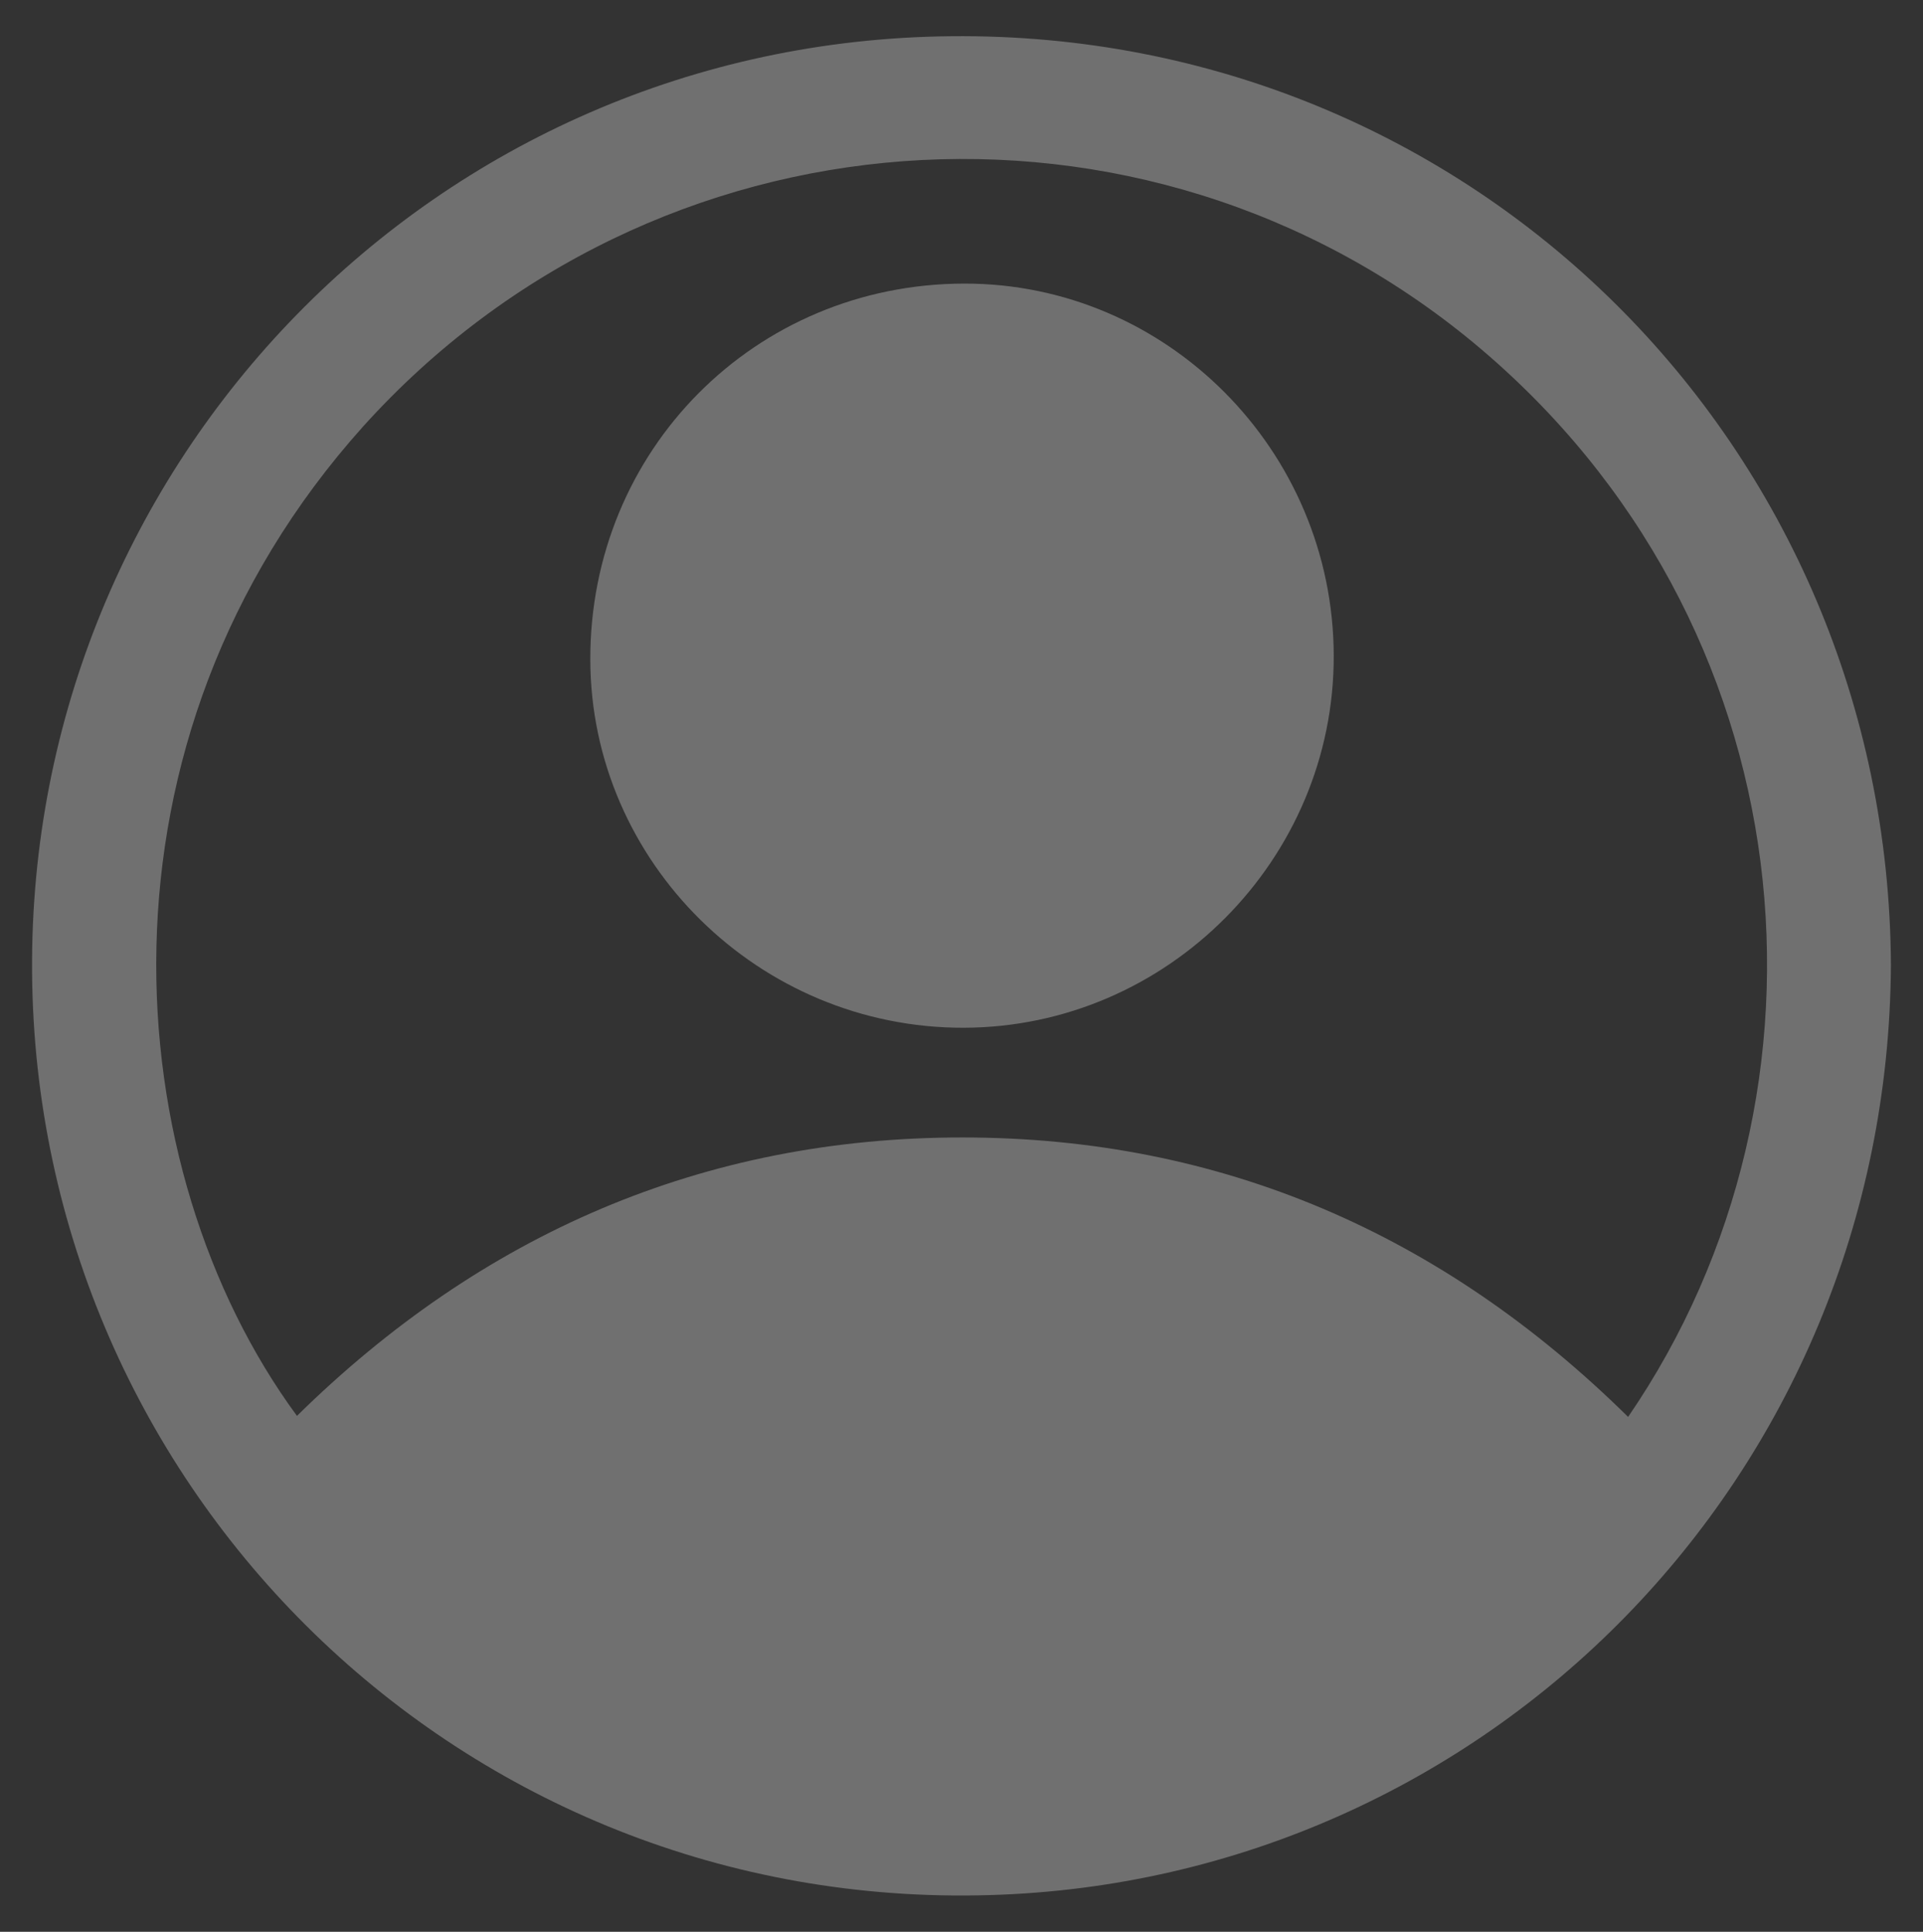 <?xml version="1.0" encoding="utf-8"?>
<!-- Generator: Adobe Illustrator 27.1.1, SVG Export Plug-In . SVG Version: 6.00 Build 0)  -->
<svg version="1.1" id="Mode_Isolation" xmlns="http://www.w3.org/2000/svg" xmlns:xlink="http://www.w3.org/1999/xlink" x="0px"
	 y="0px" viewBox="0 0 371.7 373.3" style="enable-background:new 0 0 371.7 373.3;" xml:space="preserve" fill="rgba(255,255,255,0.3)">
<rect x="0" y="0" width="371.7" height="373.3" fill="#333333" stroke="none"/>
<g>
	<path d="M365.5,186.5c-0.6,99-78.3,176.9-174.1,179.7C89.3,369.3,6.9,287.9,6.2,187.8C5.5,89.2,84.2,7.9,183.9,7
		C284.5,6,365,86,365.5,186.5z M314.7,273.8c43.2-63,35-153.7-29.8-207.5c-64-53-158.6-46.1-214.7,16.1
		C15.7,143.1,22.4,226,57.4,273.6c35.7-35.1,78.5-53.8,128.6-53.8C236.1,219.8,278.9,238.5,314.7,273.8z"/>
	<path d="M257.8,126.7c0.1,39.3-32.1,71.8-71.5,71.9c-39.6,0.1-72.1-32-72.2-71.1C114,87,145.9,54.9,186.3,54.8
		C225.5,54.7,257.7,87,257.8,126.7z"/>
</g>
</svg>
